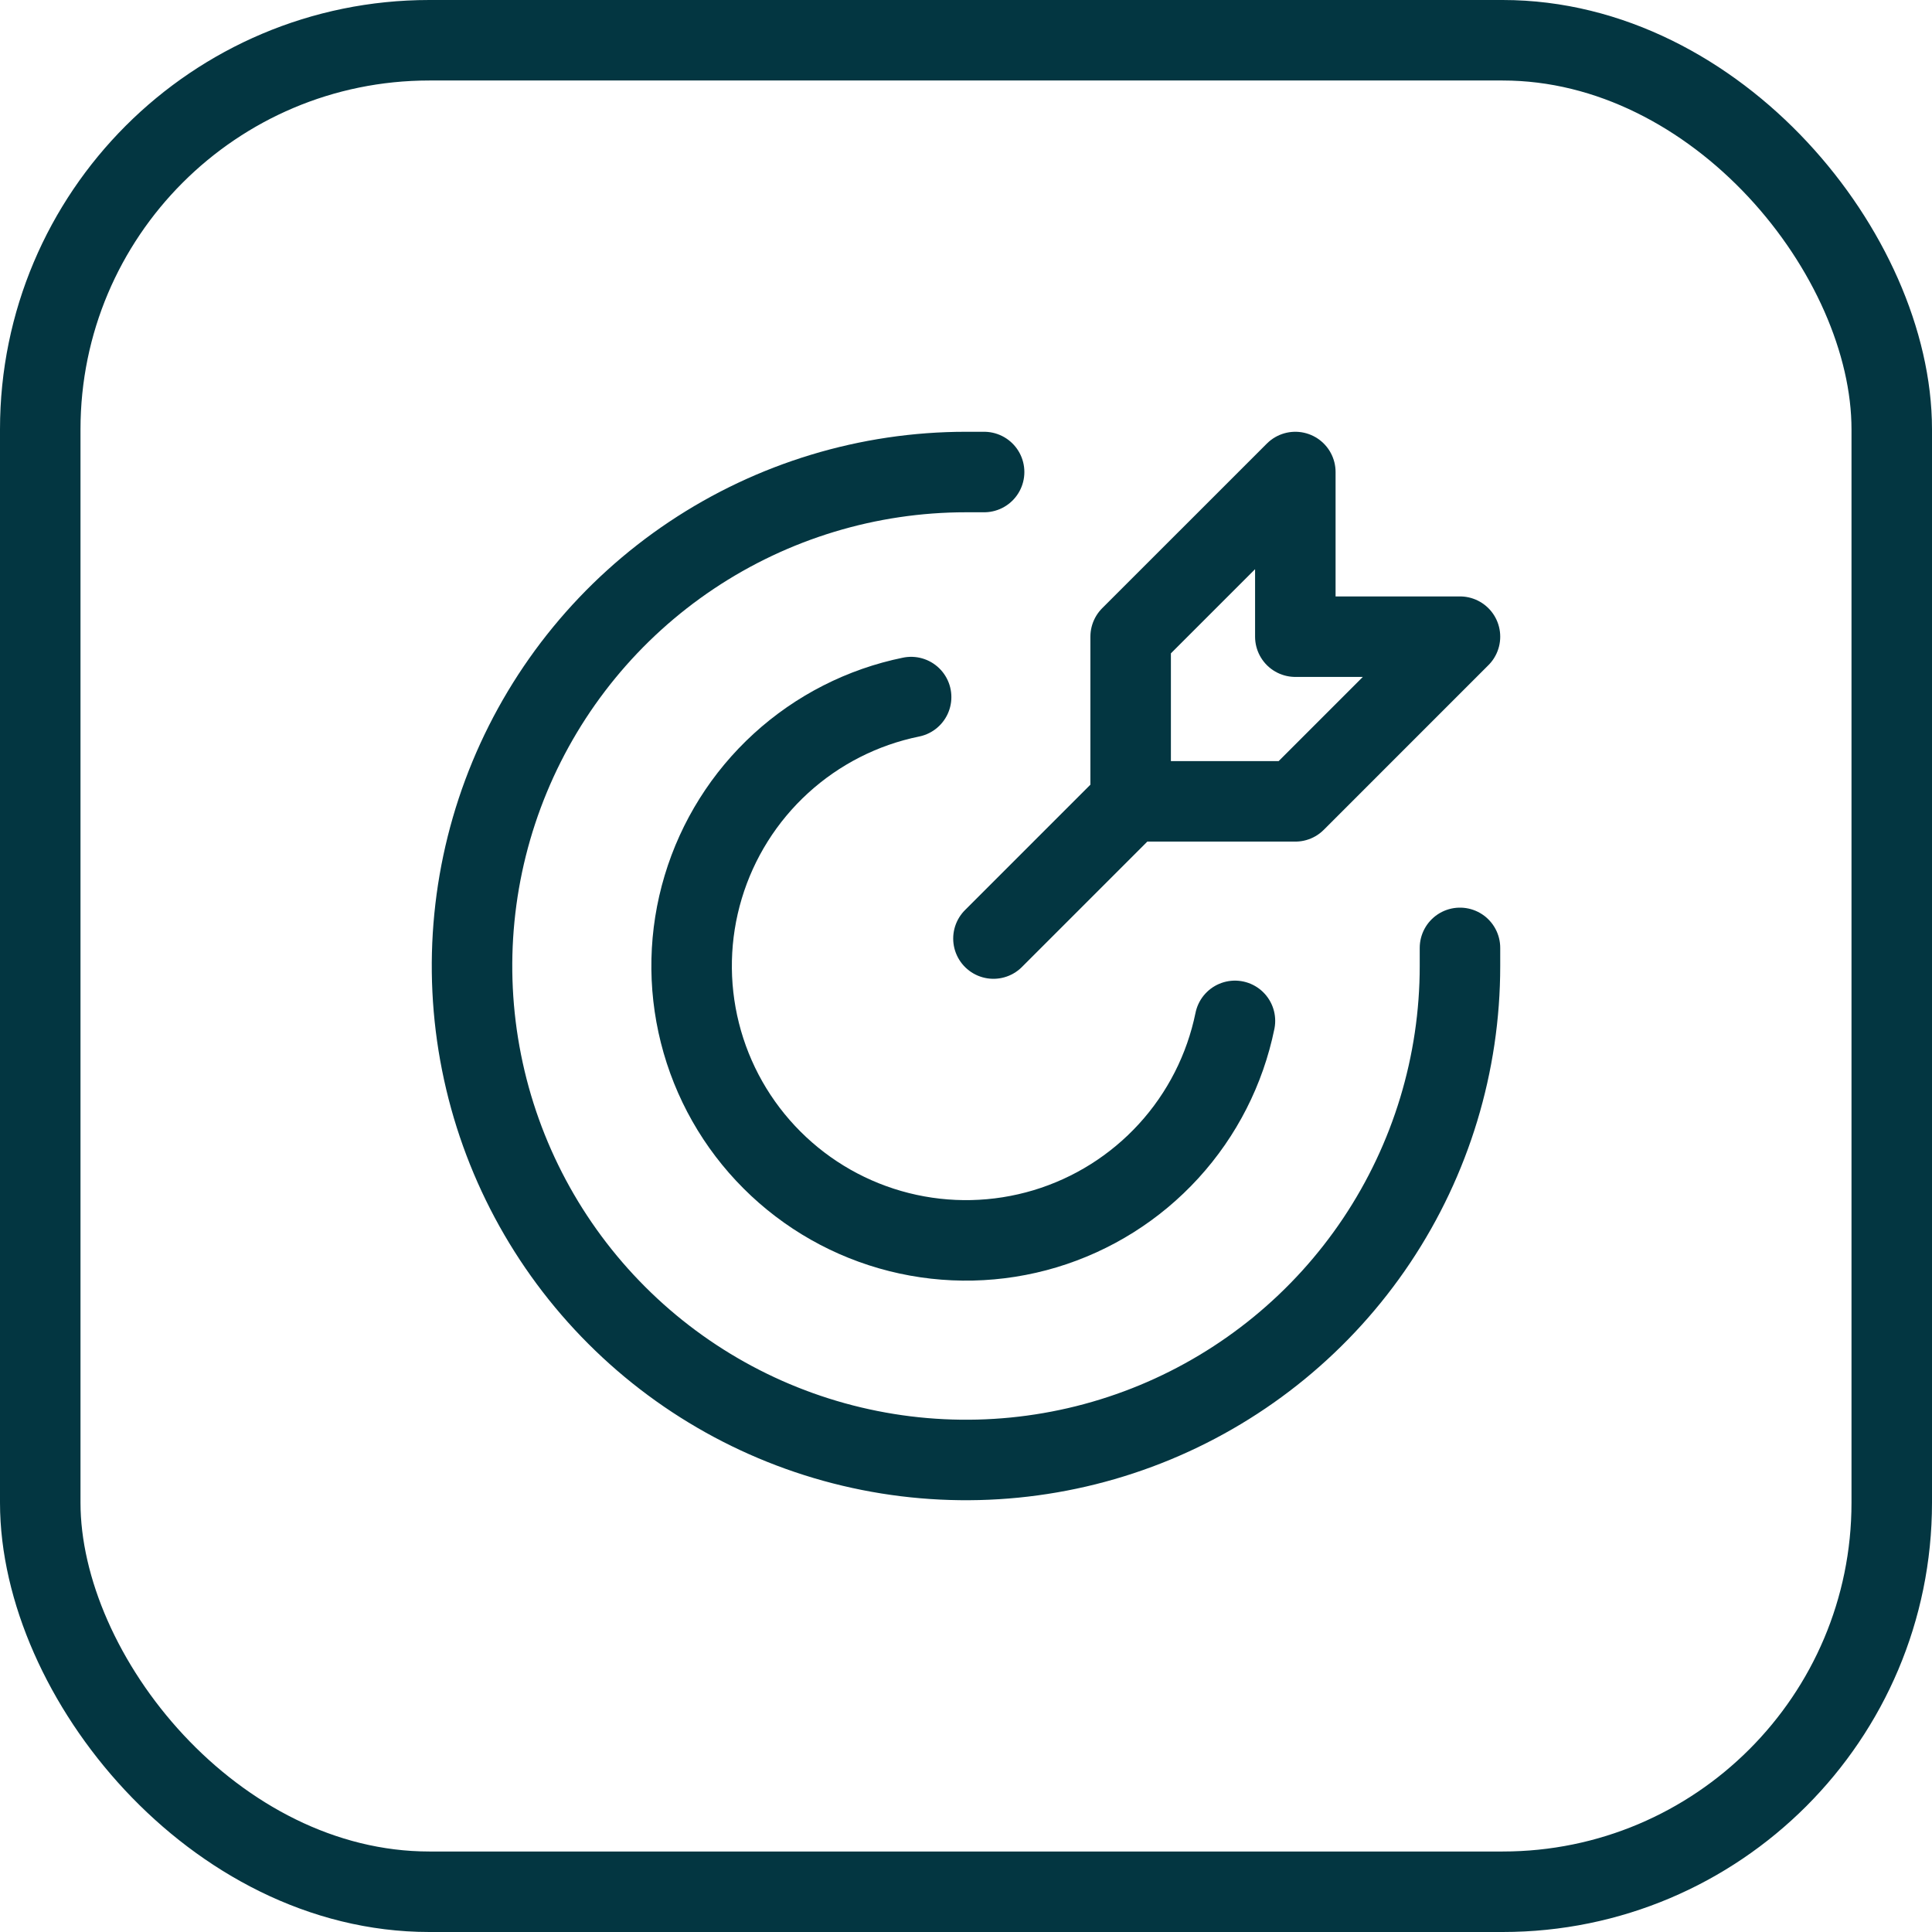 <svg width="72" height="72" viewBox="0 0 72 72" fill="none" xmlns="http://www.w3.org/2000/svg">
<rect x="1.5" y="1.5" width="69" height="69" rx="14.5" stroke="#033641" stroke-width="3"/>
<path d="M42.136 29.864L37.023 34.977M42.136 29.864V23.727L48.273 17.591V23.727H54.409L48.273 29.864H42.136Z" stroke="#033641" stroke-width="3" stroke-linecap="round" stroke-linejoin="round"/>
<path d="M36.675 17.591H36C32.359 17.591 28.8 18.671 25.773 20.693C22.745 22.716 20.386 25.591 18.992 28.955C17.599 32.319 17.234 36.02 17.945 39.592C18.655 43.163 20.408 46.443 22.983 49.017C25.557 51.592 28.838 53.345 32.409 54.055C35.98 54.766 39.681 54.401 43.045 53.008C46.409 51.614 49.284 49.255 51.307 46.228C53.33 43.2 54.409 39.641 54.409 36V35.325" stroke="#033641" stroke-width="3" stroke-linecap="round" stroke-linejoin="round"/>
<path d="M46.023 38.045C45.653 39.855 44.8 41.532 43.553 42.896C42.307 44.26 40.715 45.261 38.946 45.793C37.176 46.325 35.296 46.367 33.504 45.916C31.712 45.465 30.076 44.537 28.77 43.23C27.463 41.924 26.535 40.288 26.084 38.496C25.633 36.705 25.675 34.824 26.207 33.055C26.739 31.285 27.74 29.693 29.104 28.447C30.468 27.201 32.145 26.347 33.955 25.978" stroke="#033641" stroke-width="3" stroke-linecap="round" stroke-linejoin="round"/>
</svg>
